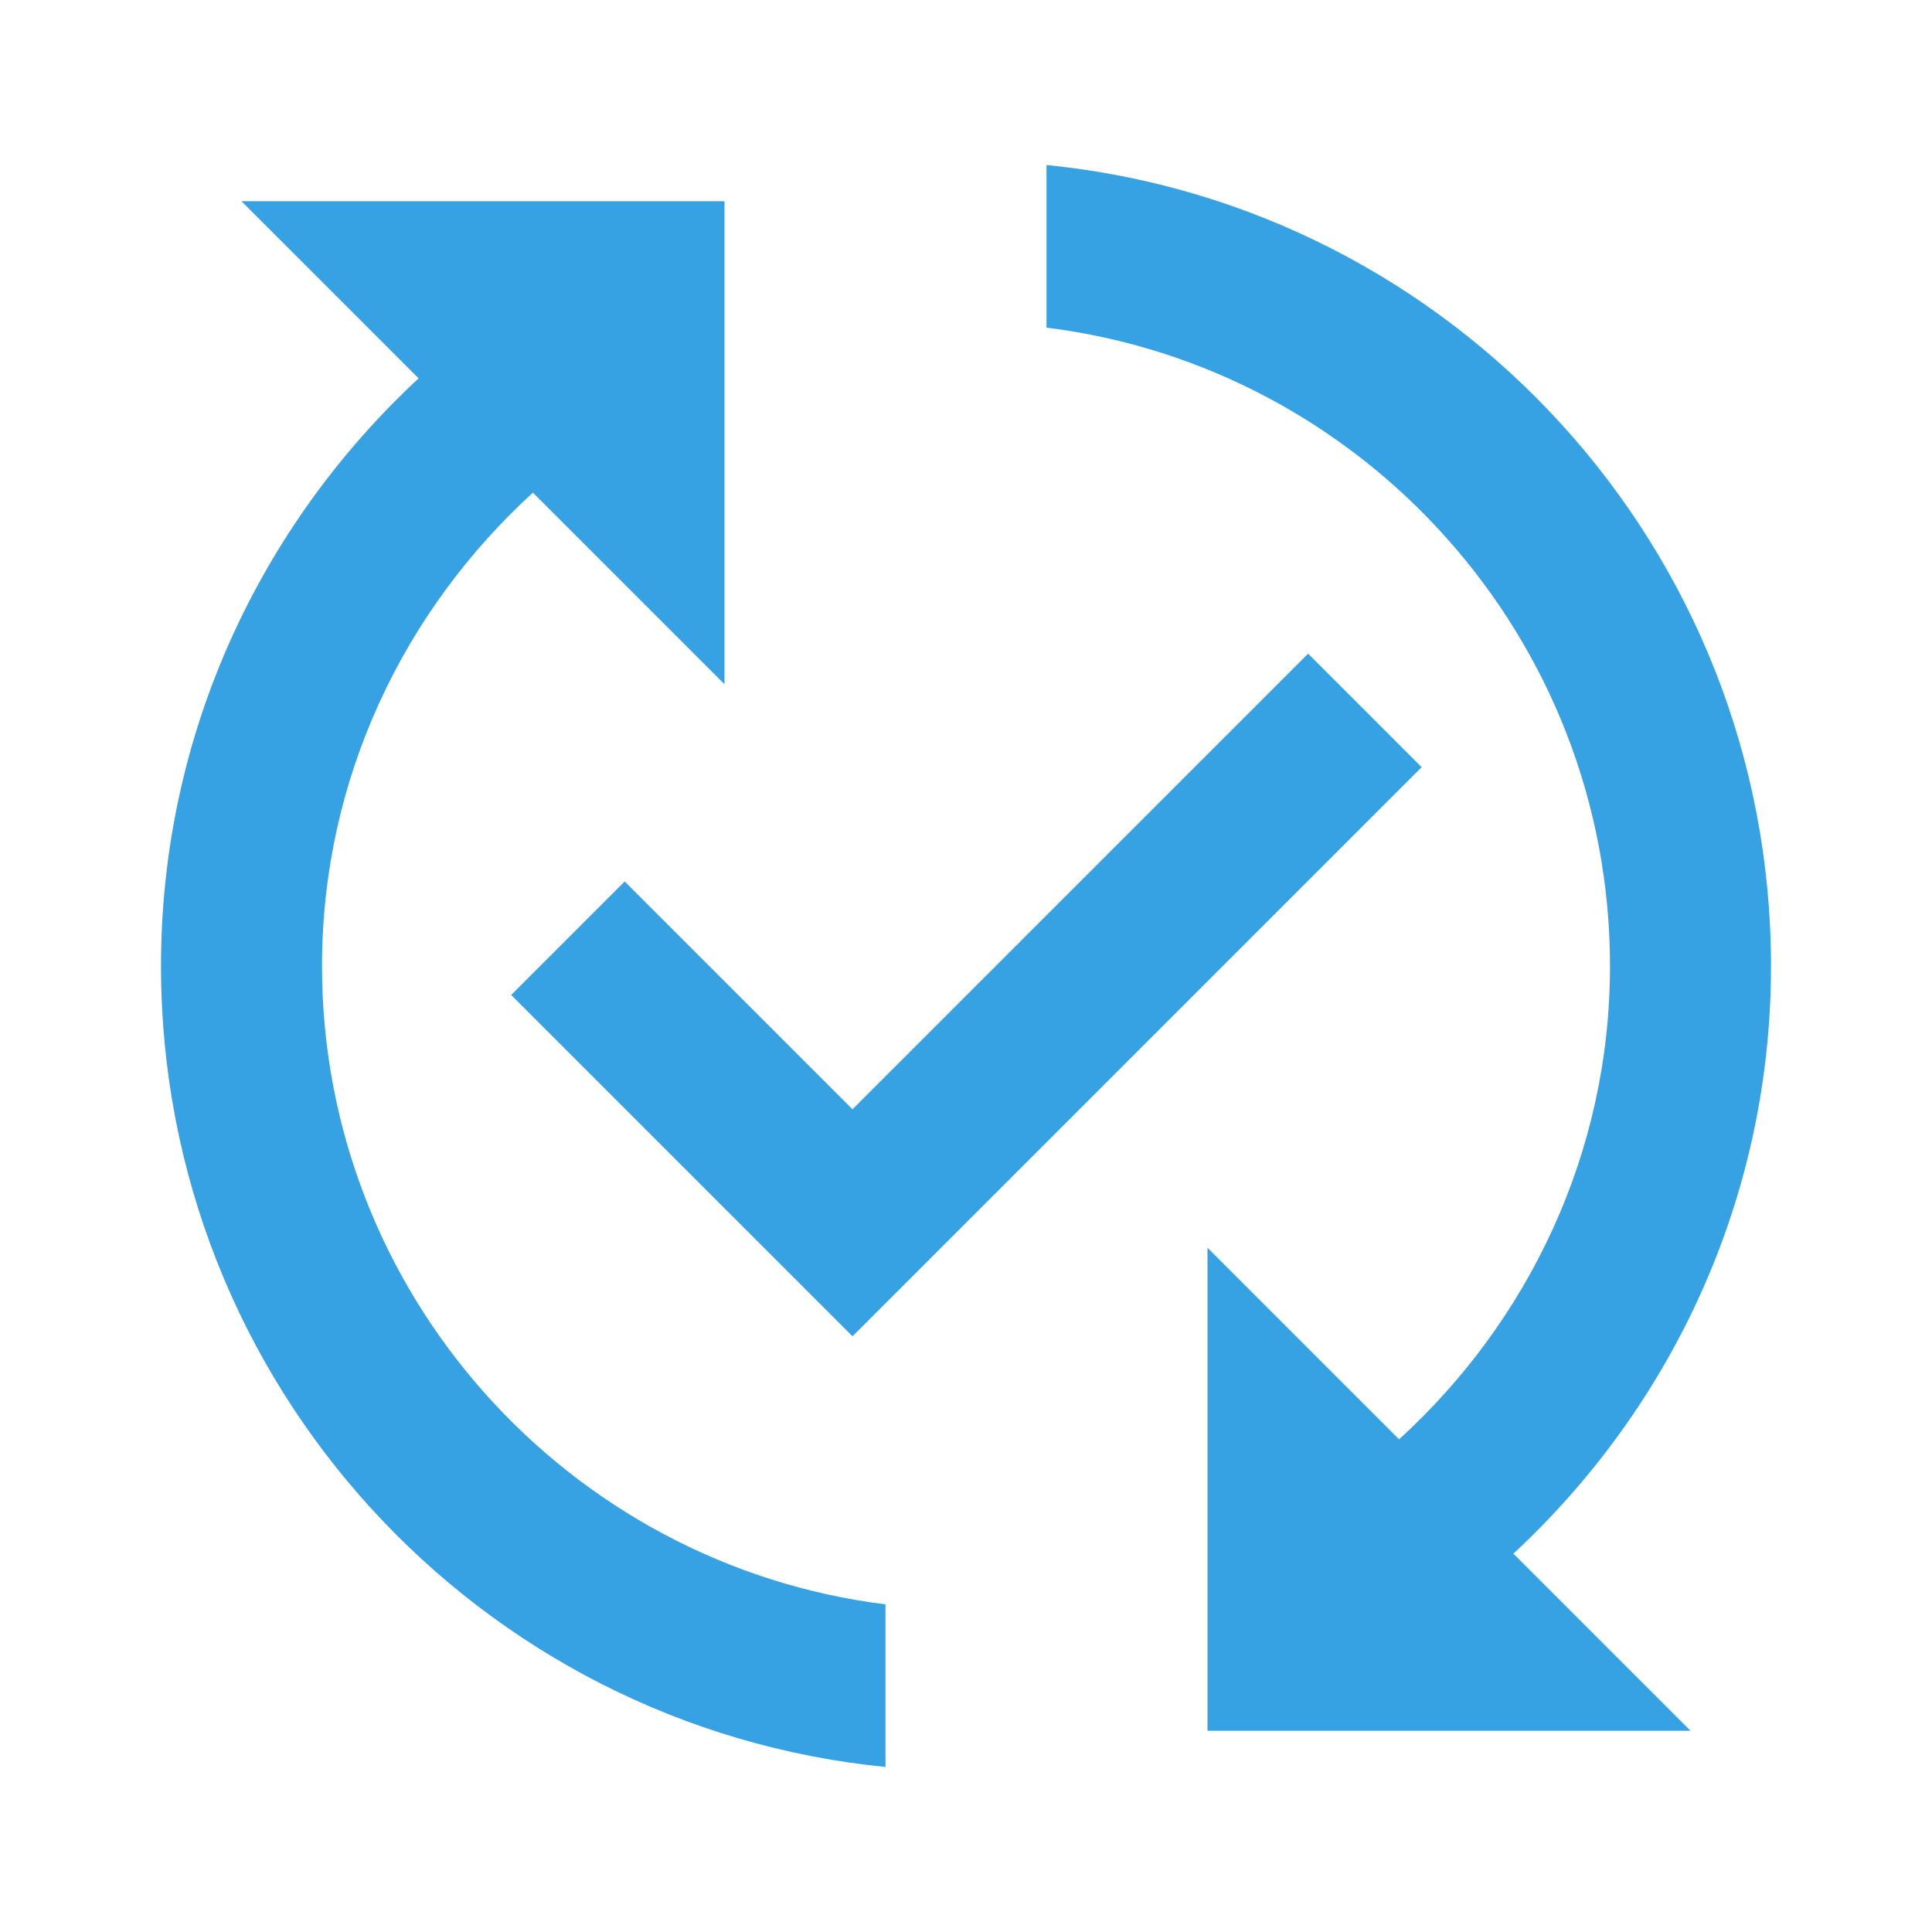 <svg width="24" height="24" viewBox="0 0 24 24" fill="none" xmlns="http://www.w3.org/2000/svg">
<path d="M17.66 9.53L10.59 16.6L6.35 12.36L7.76 10.95L10.59 13.78L16.25 8.12L17.66 9.53V9.53ZM4 12C4 9.67 5.02 7.58 6.62 6.12L9 8.5V2.5H3L5.2 4.7C3.24 6.52 2 9.11 2 12C2 17.19 5.95 21.45 11 21.95V19.93C7.06 19.44 4 16.07 4 12ZM22 12C22 6.81 18.05 2.55 13 2.05V4.07C16.94 4.56 20 7.93 20 12C20 14.33 18.98 16.42 17.38 17.88L15 15.5V21.5H21L18.8 19.3C20.76 17.48 22 14.89 22 12Z" fill="#37A2E3"/>
</svg>
